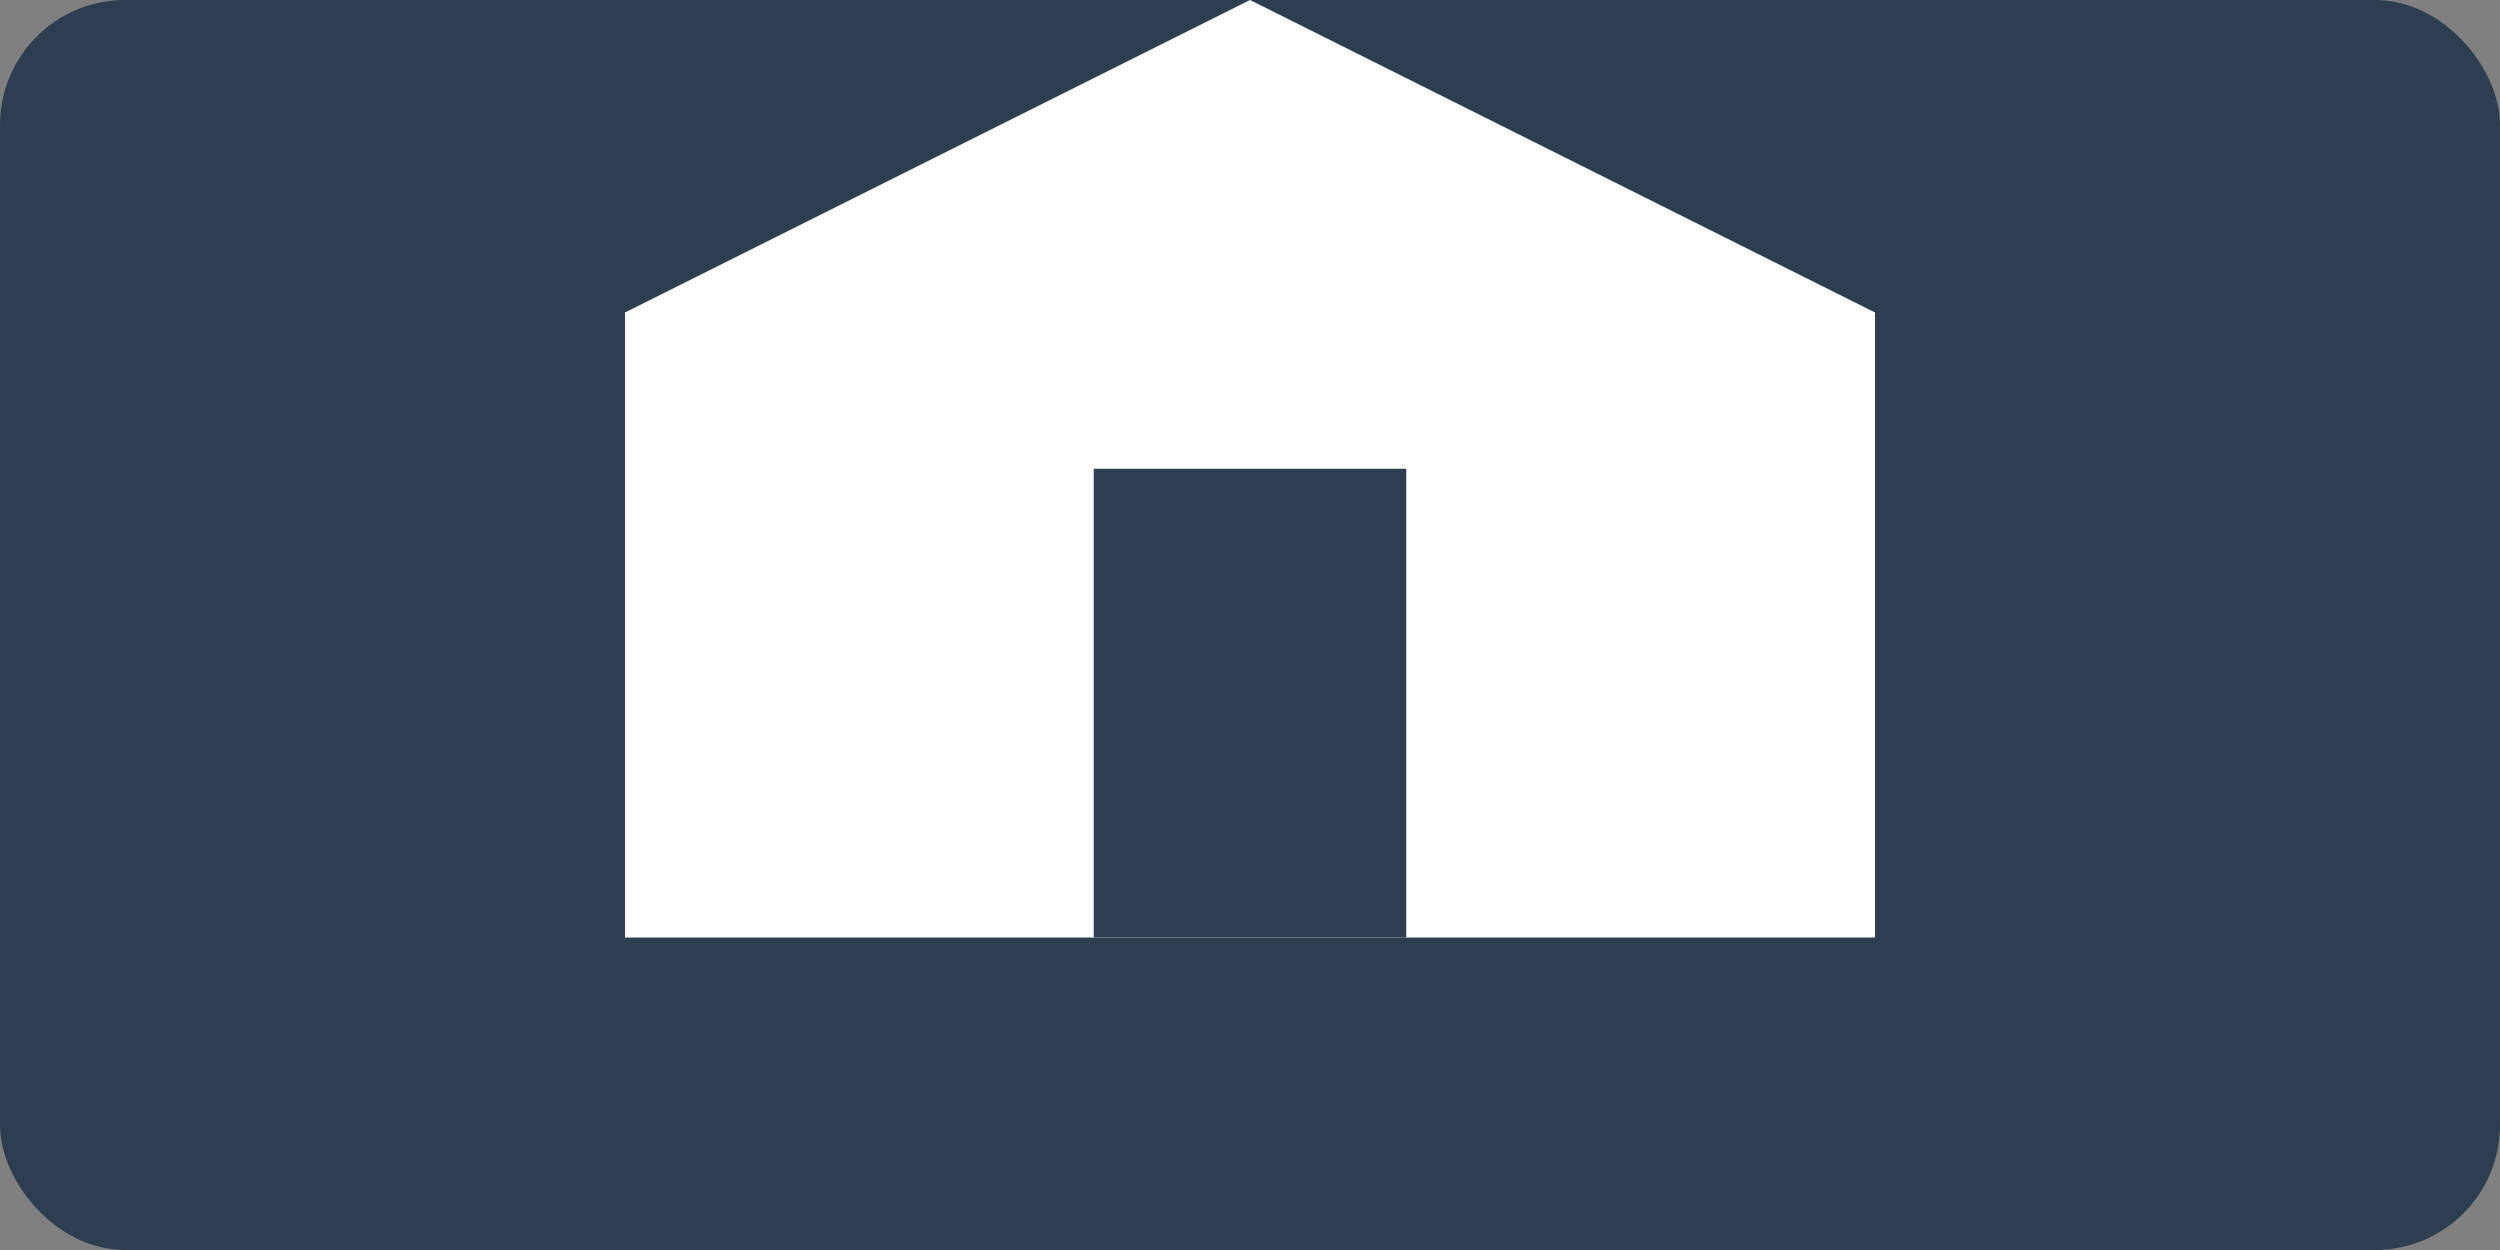 <?xml version="1.0" encoding="UTF-8"?>
<svg width="80" height="40" viewBox="0 0 80 40" fill="none" xmlns="http://www.w3.org/2000/svg">
  <rect x="0" y="0" width="80" height="40" fill="#808080" stroke="none"/>
  <rect width="80" height="40" rx="4" fill="#2C3E50"/>
  <path d="M20 10L40 0L60 10V30H20V10Z" fill="white"/>
  <rect x="35" y="15" width="10" height="15" fill="#2C3E50"/>
</svg> 